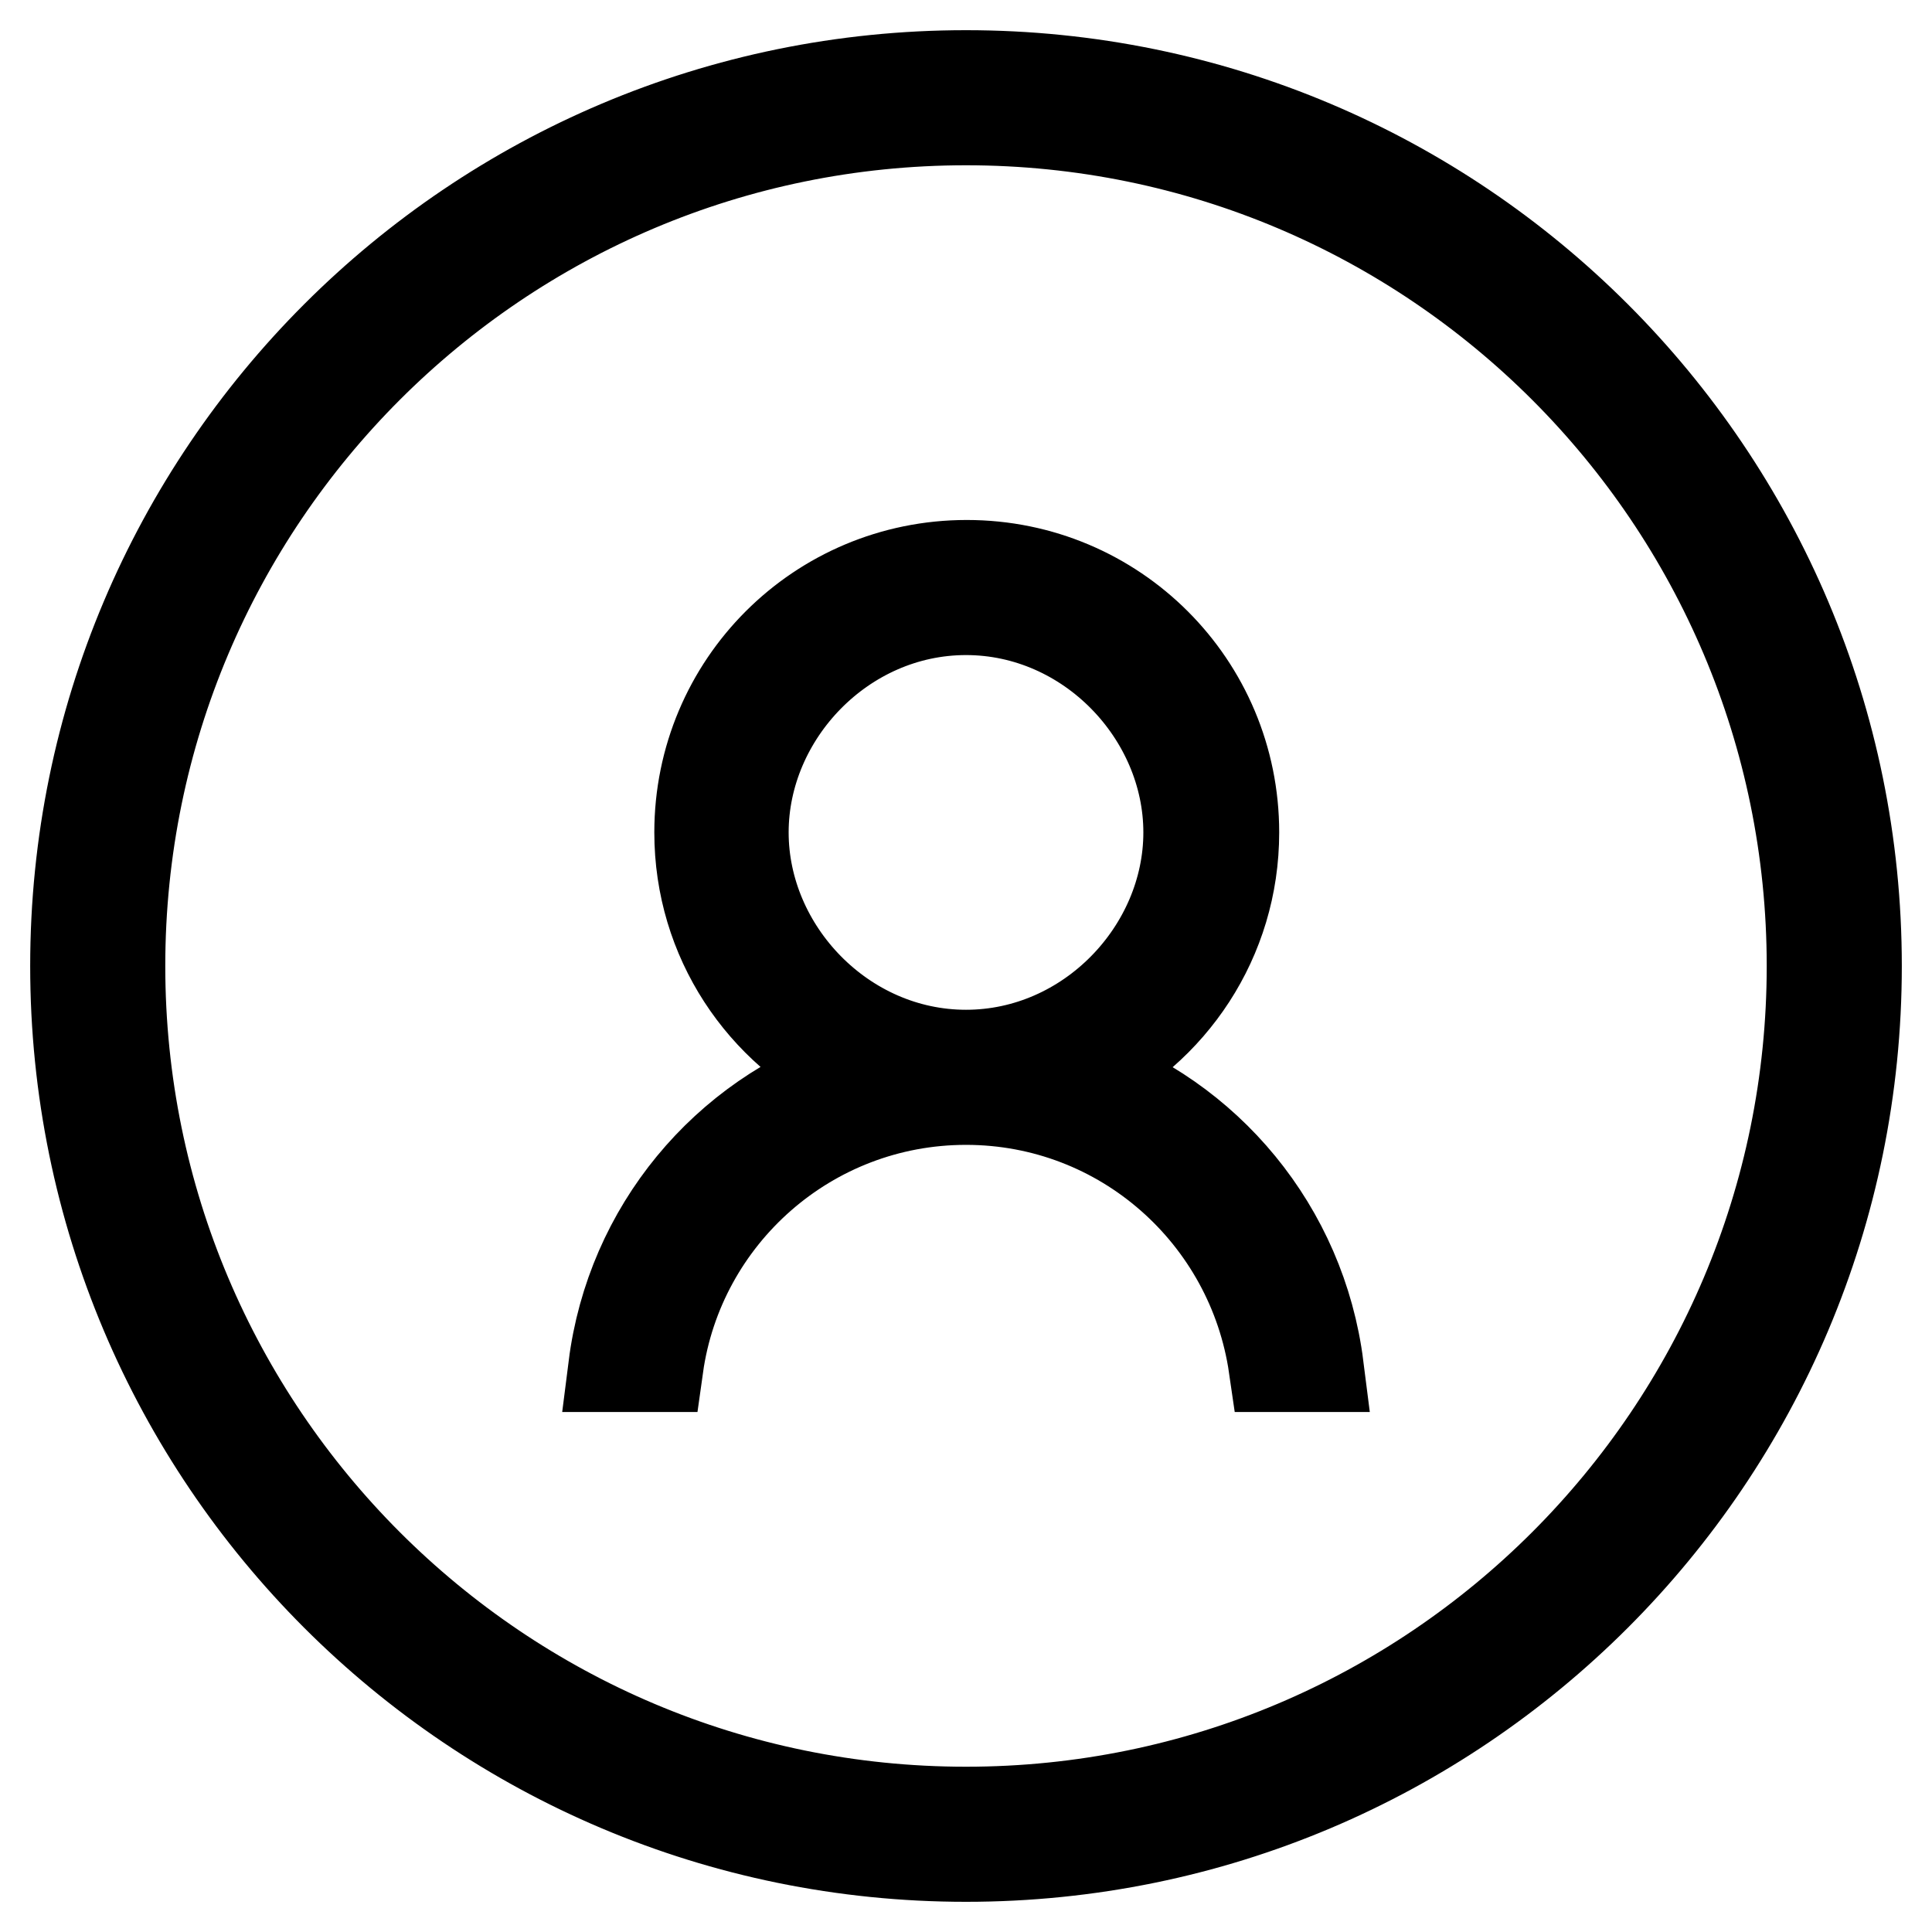 <?xml version="1.0" encoding="utf-8"?>
<!-- Svg Vector Icons : http://www.onlinewebfonts.com/icon -->
<!DOCTYPE svg PUBLIC "-//W3C//DTD SVG 1.1//EN" "http://www.w3.org/Graphics/SVG/1.1/DTD/svg11.dtd">
<svg version="1.1" xmlns="http://www.w3.org/2000/svg" xmlns:xlink="http://www.w3.org/1999/xlink" x="0px" y="0px" viewBox="0 0 256 256" enable-background="new 0 0 256 256" xml:space="preserve">
<g> <path stroke-width="12" fill-opacity="0" stroke="#000000"  d="M128,246c-65.2,0-118-52.8-118-118C10,62.8,62.8,10,128,10c65.2,0,118,52.8,118,118 C246,193.2,193.2,246,128,246z M128,15.9C66.1,15.9,15.9,66.1,15.9,128c0,61.9,50.2,112.1,112.1,112.1 c61.9,0,112.1-50.2,112.1-112.1C240.1,66.1,189.9,15.9,128,15.9z M174.7,181.1h-5.9c-2.9-20-20-35.4-40.8-35.4 c-20.8,0-38,15.4-40.8,35.4h-5.9c2.3-18.2,14.8-33.1,31.7-38.8c-12-5.7-20.3-17.8-20.3-32c0-19.6,15.8-35.4,35.4-35.4 c19.6,0,35.4,15.8,35.4,35.4c0,14.2-8.3,26.3-20.3,32C159.9,148,172.4,162.9,174.7,181.1z M157.5,110.3c0-15.6-13.2-29.5-29.5-29.5 c-16.3,0-29.5,13.9-29.5,29.5c0,15.6,13.2,29.5,29.5,29.5C144.3,139.8,157.5,125.9,157.5,110.3z"/></g>
</svg>